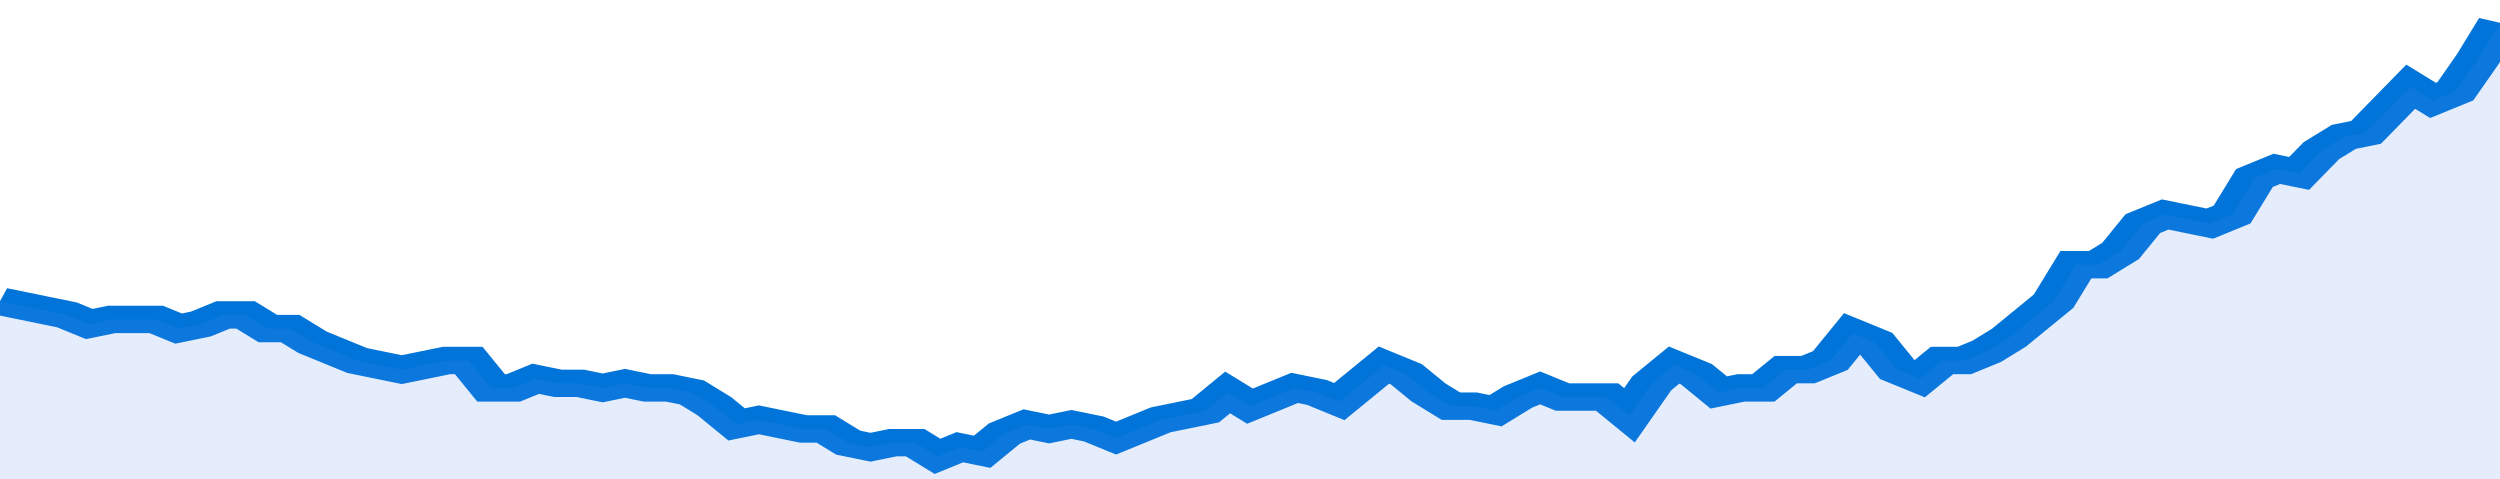 <svg xmlns="http://www.w3.org/2000/svg" viewBox="0 0 336 105" width="120" height="23" preserveAspectRatio="none">
				 <polyline fill="none" stroke="#0074d9" stroke-width="6" points="0, 66 3, 67 6, 68 9, 69 12, 71 15, 70 18, 70 21, 70 24, 72 27, 71 30, 69 33, 69 36, 72 39, 72 42, 75 45, 77 48, 79 51, 80 54, 81 57, 80 60, 79 63, 79 66, 85 69, 85 72, 83 75, 84 78, 84 81, 85 84, 84 87, 85 90, 85 93, 86 96, 89 99, 93 102, 92 105, 93 108, 94 111, 94 114, 97 117, 98 120, 97 123, 97 126, 100 129, 98 132, 99 135, 95 138, 93 141, 94 144, 93 147, 94 150, 96 153, 94 156, 92 159, 91 162, 90 165, 86 168, 89 171, 87 174, 85 177, 86 180, 88 183, 84 186, 80 189, 82 192, 86 195, 89 198, 89 201, 90 204, 87 207, 85 210, 87 213, 87 216, 87 219, 91 222, 84 225, 80 228, 82 231, 86 234, 85 237, 85 240, 81 243, 81 246, 79 249, 73 252, 75 255, 81 258, 83 261, 79 264, 79 267, 77 270, 74 273, 70 276, 66 279, 58 282, 58 285, 55 288, 49 291, 47 294, 48 297, 49 300, 47 303, 39 306, 37 309, 38 312, 33 315, 30 318, 29 321, 24 324, 19 327, 22 330, 20 333, 13 336, 5 336, 5 "> </polyline>
				 <polygon fill="#5085ec" opacity="0.15" points="0, 105 0, 66 3, 67 6, 68 9, 69 12, 71 15, 70 18, 70 21, 70 24, 72 27, 71 30, 69 33, 69 36, 72 39, 72 42, 75 45, 77 48, 79 51, 80 54, 81 57, 80 60, 79 63, 79 66, 85 69, 85 72, 83 75, 84 78, 84 81, 85 84, 84 87, 85 90, 85 93, 86 96, 89 99, 93 102, 92 105, 93 108, 94 111, 94 114, 97 117, 98 120, 97 123, 97 126, 100 129, 98 132, 99 135, 95 138, 93 141, 94 144, 93 147, 94 150, 96 153, 94 156, 92 159, 91 162, 90 165, 86 168, 89 171, 87 174, 85 177, 86 180, 88 183, 84 186, 80 189, 82 192, 86 195, 89 198, 89 201, 90 204, 87 207, 85 210, 87 213, 87 216, 87 219, 91 222, 84 225, 80 228, 82 231, 86 234, 85 237, 85 240, 81 243, 81 246, 79 249, 73 252, 75 255, 81 258, 83 261, 79 264, 79 267, 77 270, 74 273, 70 276, 66 279, 58 282, 58 285, 55 288, 49 291, 47 294, 48 297, 49 300, 47 303, 39 306, 37 309, 38 312, 33 315, 30 318, 29 321, 24 324, 19 327, 22 330, 20 333, 13 336, 5 336, 105 "></polygon>
			</svg>